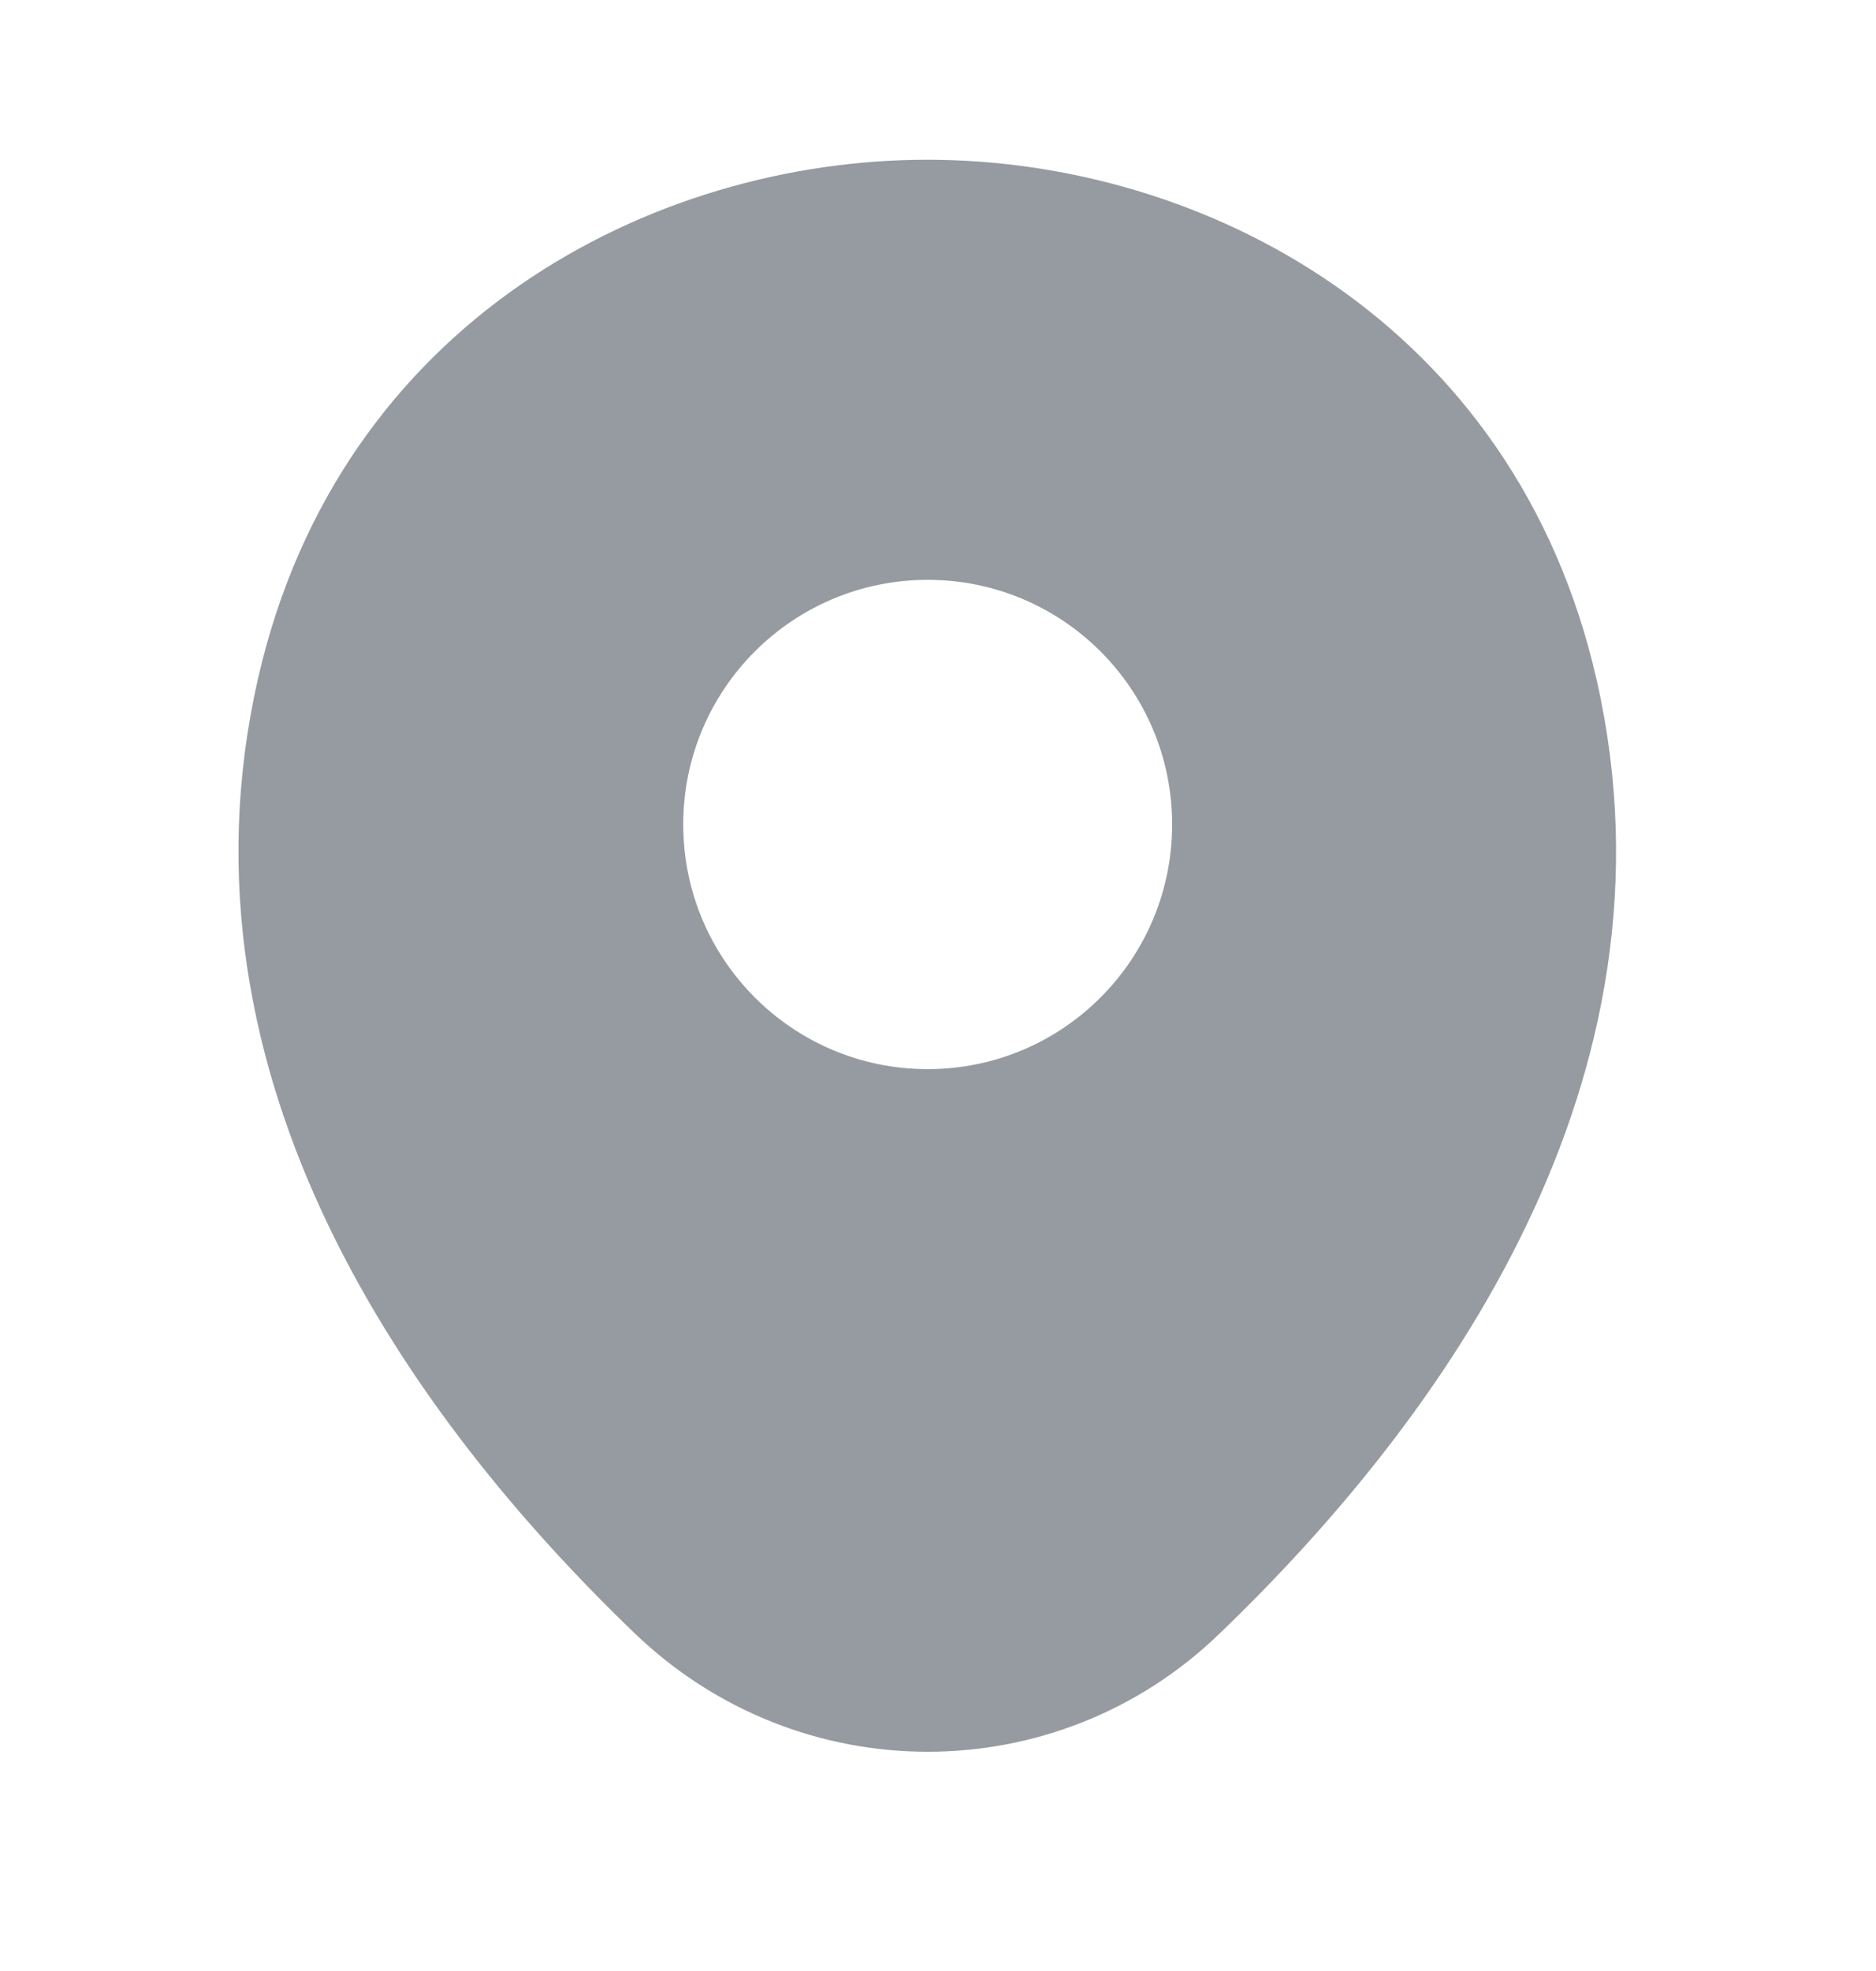 <svg width="20" height="21" viewBox="0 0 20 21" fill="none" xmlns="http://www.w3.org/2000/svg">
<path d="M17.022 7.245C16.153 3.423 12.819 1.702 9.89 1.702C9.89 1.702 9.89 1.702 9.882 1.702C6.961 1.702 3.618 3.414 2.749 7.237C1.781 11.507 4.396 15.122 6.762 17.398C7.639 18.242 8.765 18.664 9.89 18.664C11.015 18.664 12.14 18.242 13.009 17.398C15.376 15.122 17.99 11.515 17.022 7.245ZM9.89 11.391C8.45 11.391 7.284 10.224 7.284 8.784C7.284 7.345 8.45 6.178 9.89 6.178C11.33 6.178 12.496 7.345 12.496 8.784C12.496 10.224 11.33 11.391 9.89 11.391Z" fill="#969BA1"/>
</svg>
